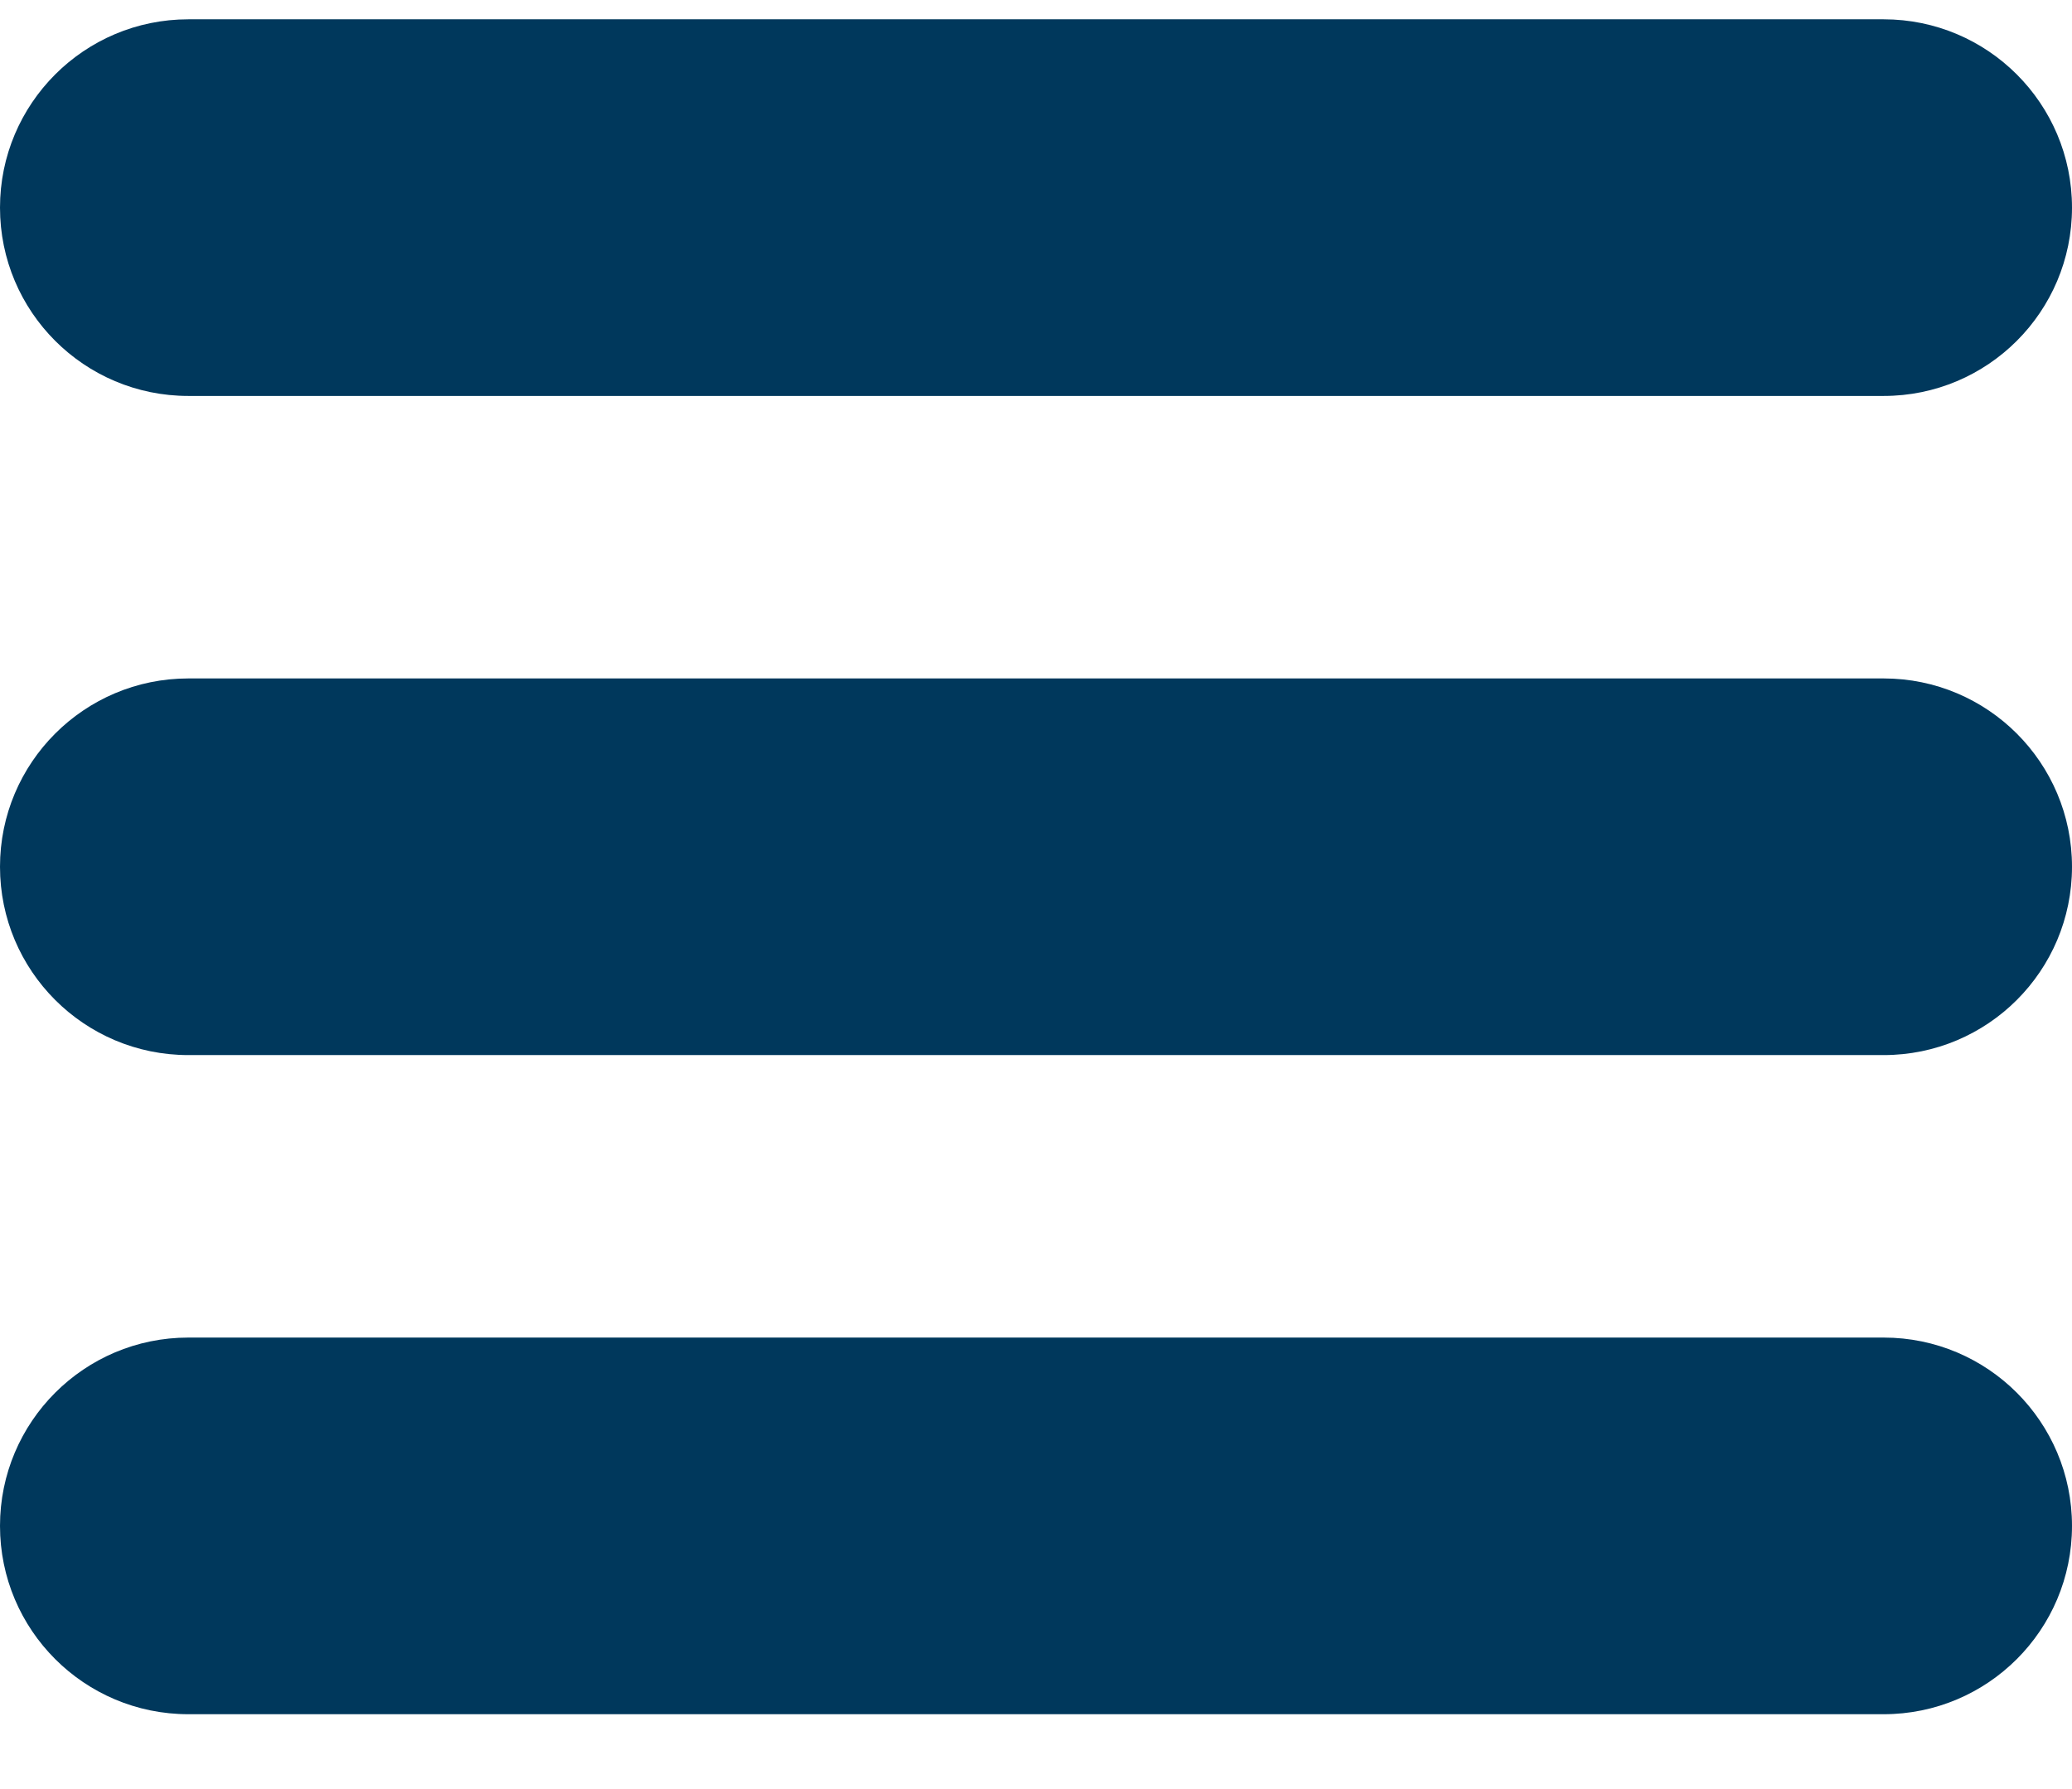 <svg width="22" height="19" viewBox="0 0 22 19" fill="none" xmlns="http://www.w3.org/2000/svg">
<path d="M0 2.205C0 1.101 0.895 0.205 2 0.205H20C21.105 0.205 22 1.101 22 2.205C22 3.31 21.105 4.205 20 4.205H2C0.895 4.205 0 3.31 0 2.205Z" fill="#00385C"/>
<path d="M0 9.205C0 8.101 0.895 7.205 2 7.205H20C21.105 7.205 22 8.101 22 9.205C22 10.31 21.105 11.205 20 11.205H2C0.895 11.205 0 10.31 0 9.205Z" fill="#00385C"/>
<path d="M2 14.205C0.895 14.205 0 15.101 0 16.205C0 17.31 0.895 18.205 2 18.205H20C21.105 18.205 22 17.31 22 16.205C22 15.101 21.105 14.205 20 14.205H2Z" fill="#00385C"/>
</svg>
